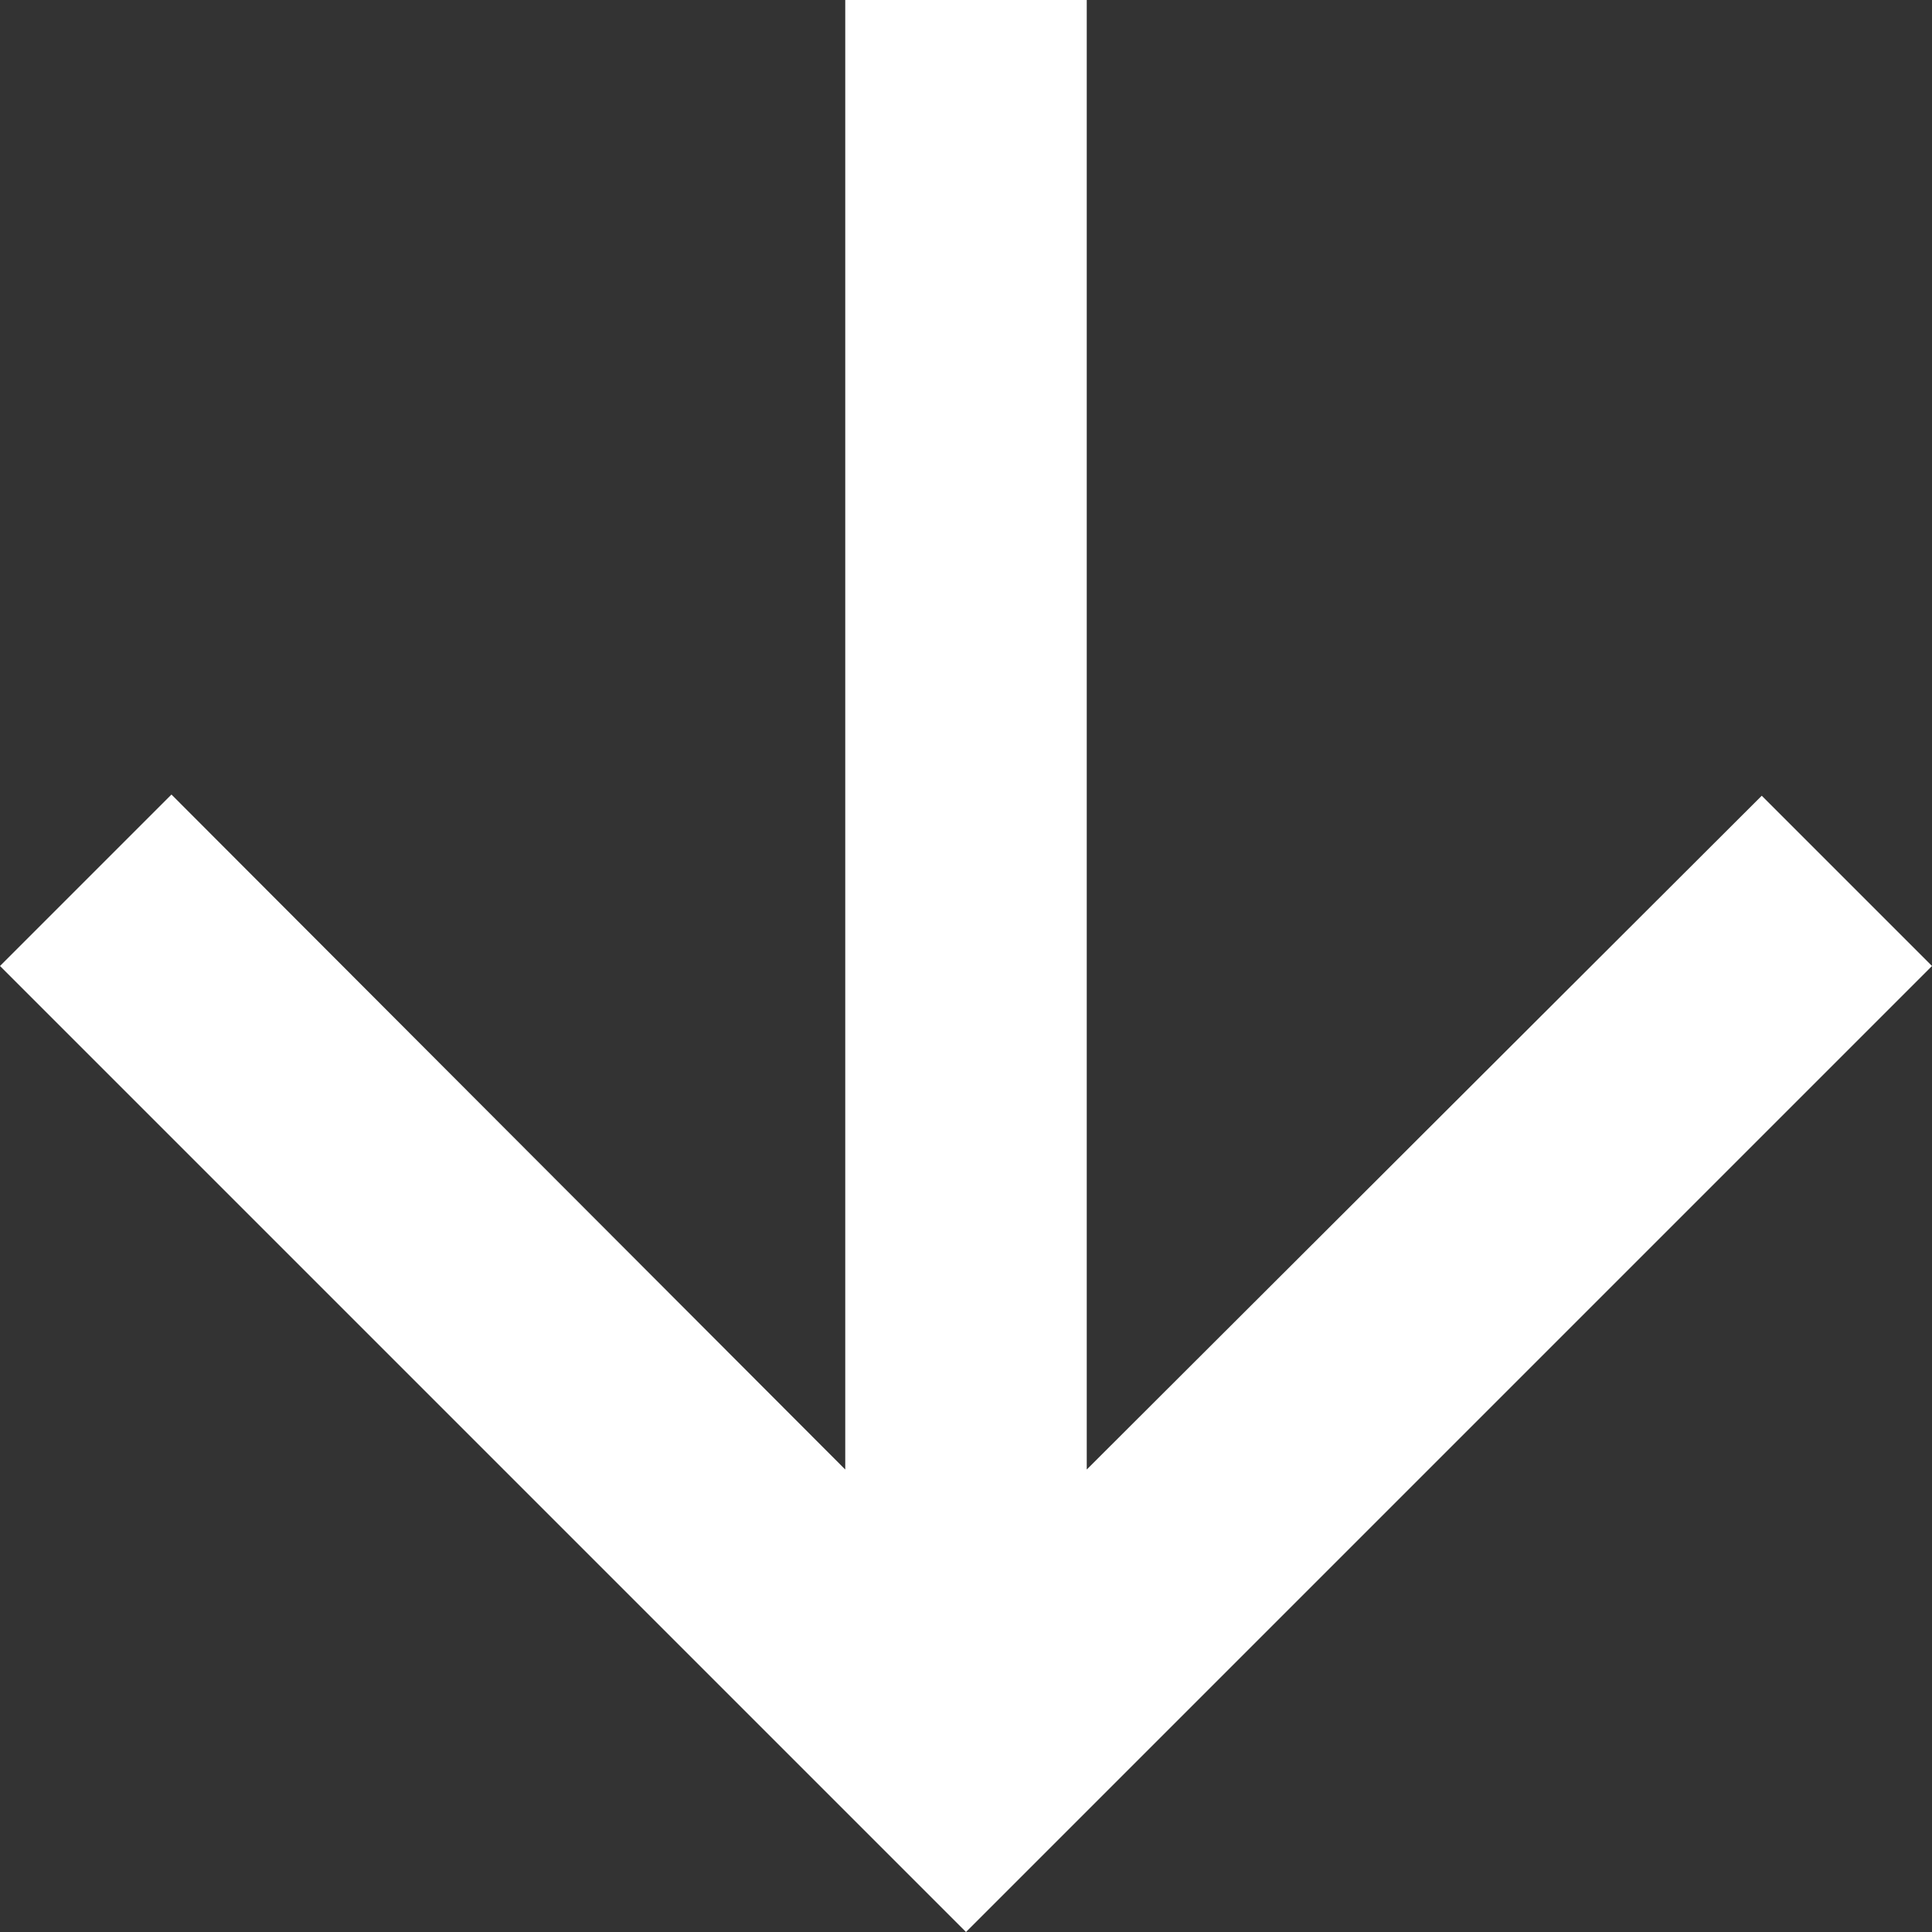 <svg width="8" height="8" viewBox="0 0 8 8" fill="none" xmlns="http://www.w3.org/2000/svg">
<rect x="0" y="0" width="8" height="8" fill="#333333" stroke="none"/>
<path d="M8 4L7.295 3.295L4.5 6.085L4.5 3.0598e-07L3.5 3.93402e-07L3.5 6.085L0.71 3.29L-3.49691e-07 4L4 8L8 4Z" fill="white"/>
</svg>

